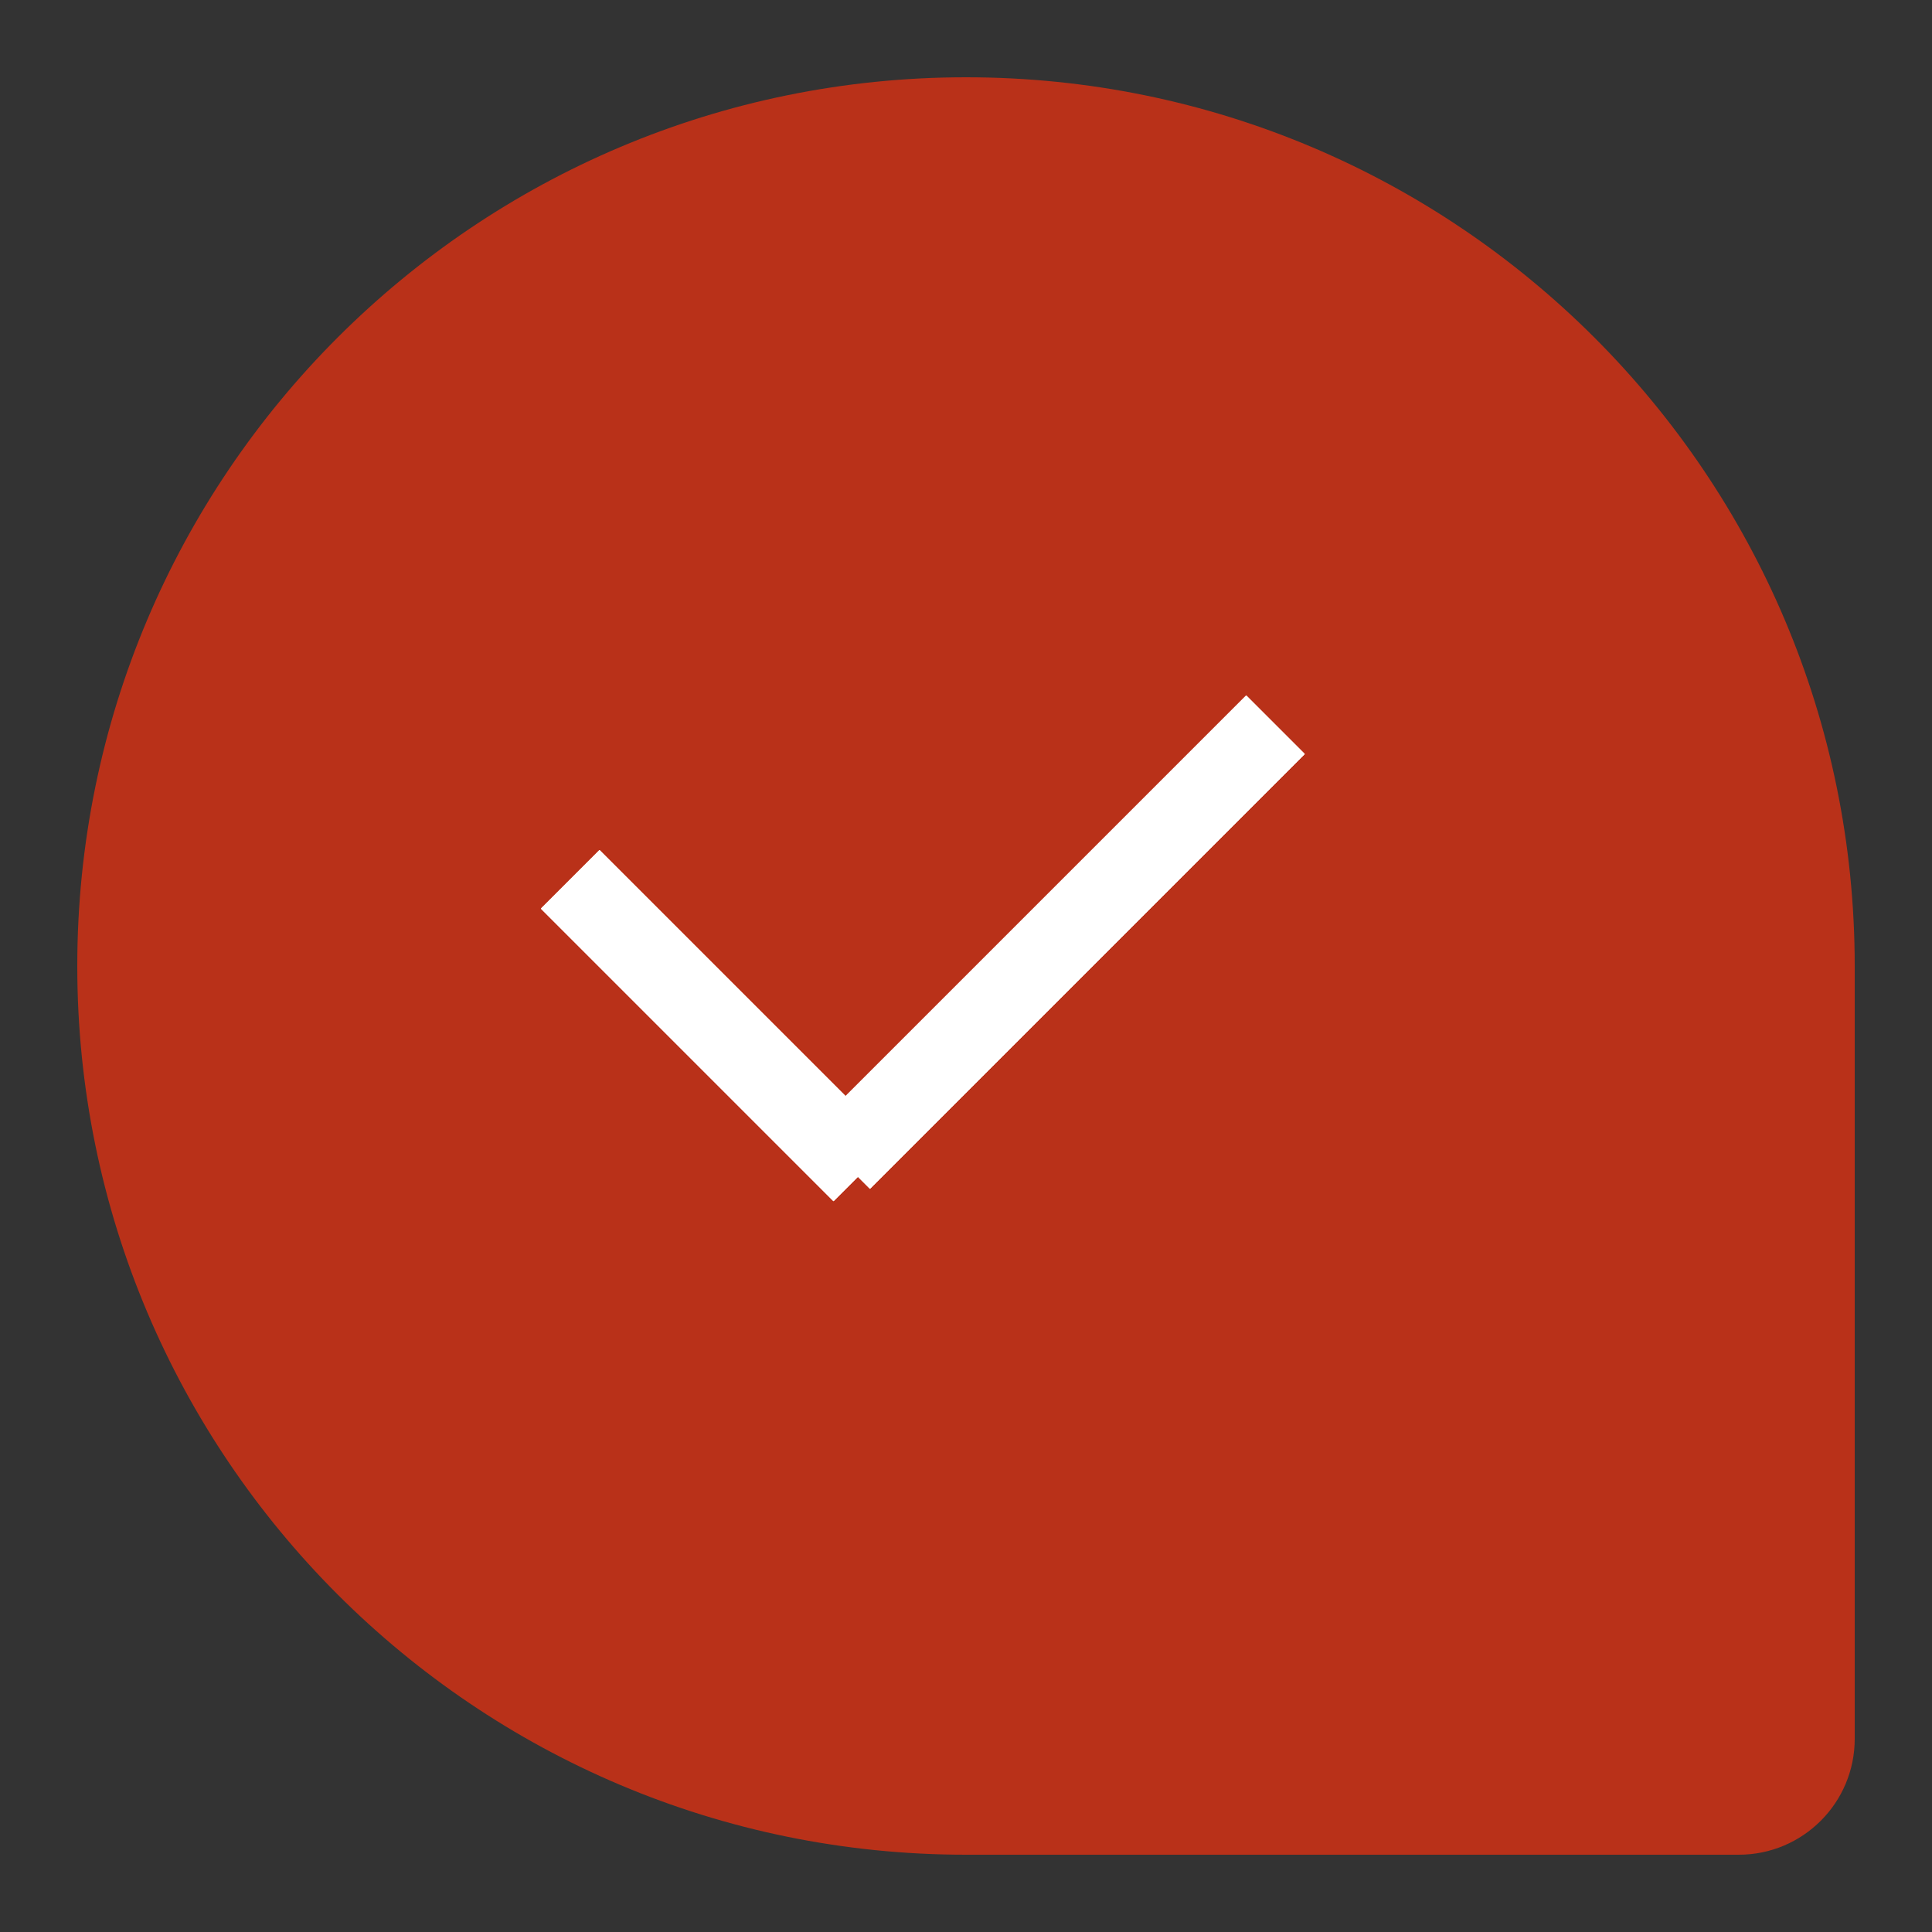 <?xml version="1.0" encoding="UTF-8"?> <svg xmlns="http://www.w3.org/2000/svg" width="50" height="50" viewBox="0 0 50 50" fill="none"><rect x="0" y="0" width="50" height="50" fill="#333333" stroke="none"/><path d="M25 48C12.297 48 2 37.703 2 25V25C2 12.297 12.297 2 25 2V2C37.703 2 48 12.297 48 25L48 45C48 46.657 46.657 48 45 48L25 48Z" fill="#B93119"></path><rect x="32.251" y="18" width="2.141" height="15.911" transform="rotate(45 32.251 18)" fill="white"></rect><rect x="32.251" y="18" width="2.141" height="15.911" transform="rotate(45 32.251 18)" fill="white"></rect><rect x="32.251" y="18" width="2.141" height="15.911" transform="rotate(45 32.251 18)" fill="white"></rect><rect x="32.251" y="18" width="2.141" height="15.911" transform="rotate(45 32.251 18)" fill="white"></rect><rect x="14" y="23.514" width="2.141" height="10.707" transform="rotate(-45 14 23.514)" fill="white"></rect><rect x="14" y="23.514" width="2.141" height="10.707" transform="rotate(-45 14 23.514)" fill="white"></rect><rect x="14" y="23.514" width="2.141" height="10.707" transform="rotate(-45 14 23.514)" fill="white"></rect><rect x="14" y="23.514" width="2.141" height="10.707" transform="rotate(-45 14 23.514)" fill="white"></rect></svg> 